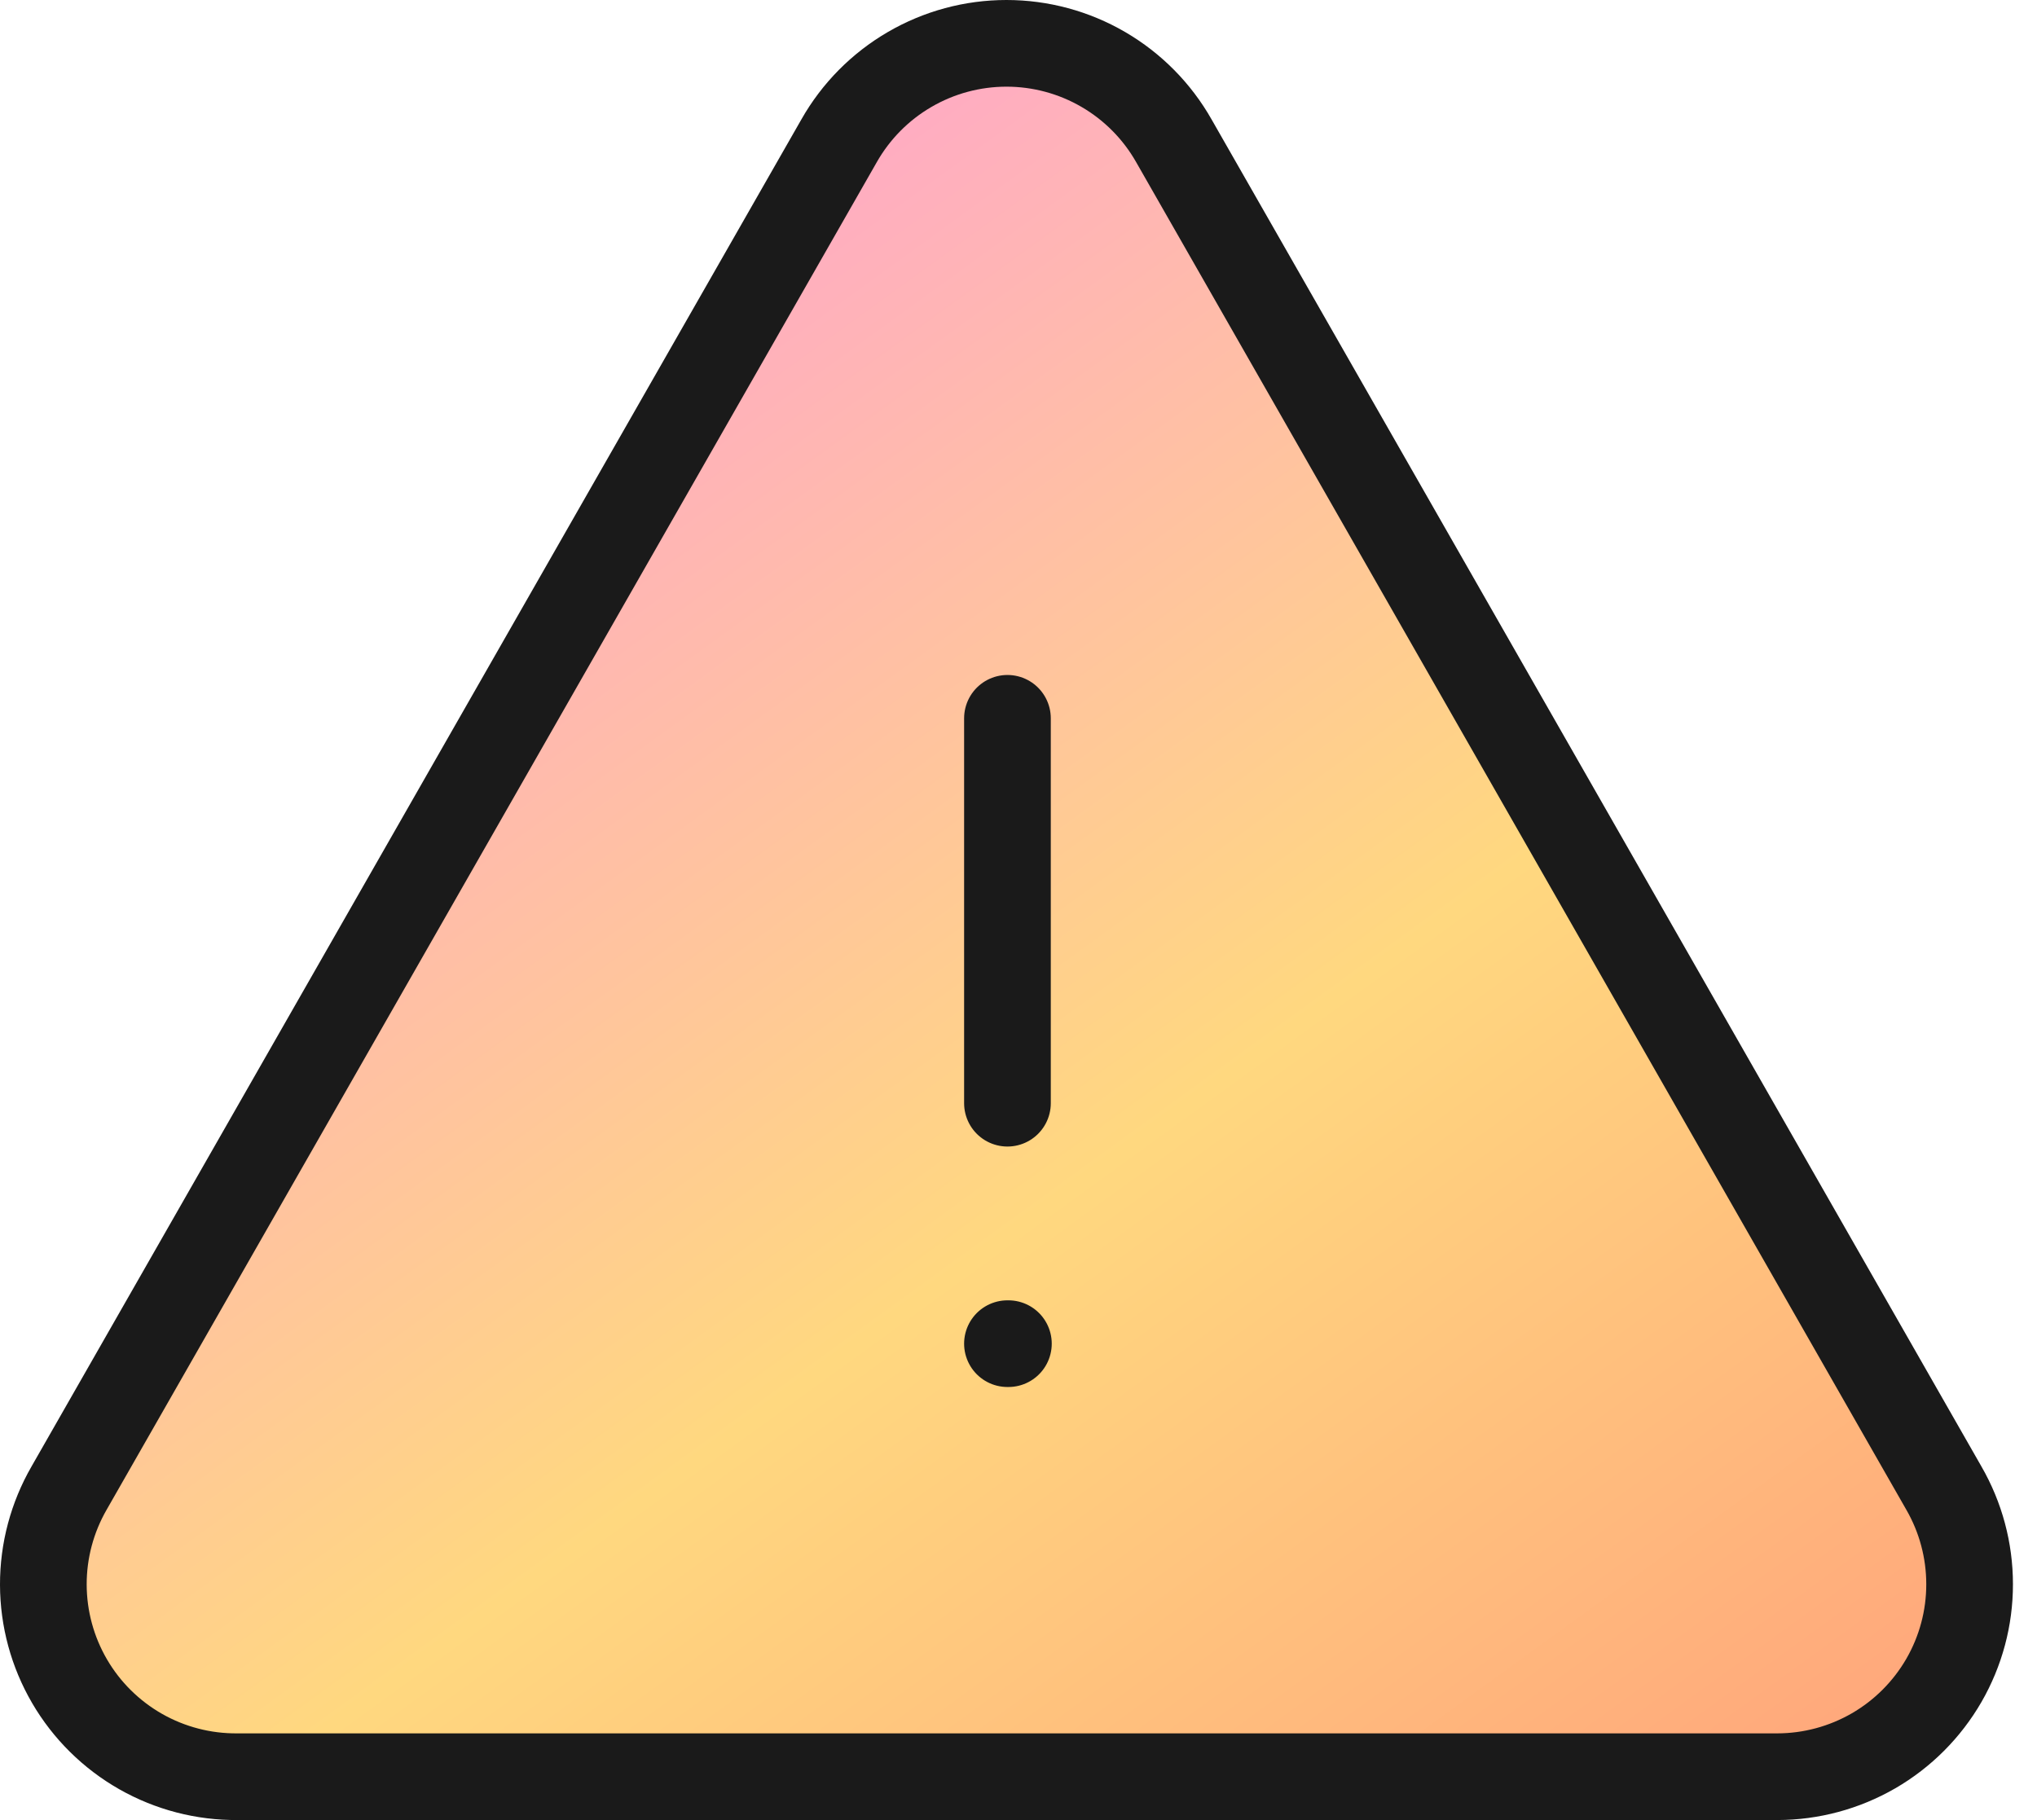 <svg width="47" height="42" viewBox="0 0 47 42" fill="none" xmlns="http://www.w3.org/2000/svg">
<path d="M44.85 34.338L27.086 3.251C26.699 2.568 26.137 1.999 25.459 1.604C24.78 1.208 24.008 1 23.223 1C22.437 1 21.666 1.208 20.987 1.604C20.308 1.999 19.746 2.568 19.359 3.251L1.595 34.338C1.204 35.016 0.998 35.786 1 36.569C1.002 37.352 1.21 38.12 1.605 38.797C1.999 39.473 2.566 40.033 3.246 40.42C3.927 40.807 4.698 41.007 5.481 41H41.009C41.788 40.999 42.553 40.793 43.228 40.403C43.902 40.013 44.462 39.452 44.852 38.777C45.241 38.102 45.446 37.337 45.445 36.558C45.445 35.779 45.24 35.013 44.85 34.338Z" fill="url(#paint0_linear_394_653)" stroke="#1A1A1A" stroke-width="2" stroke-linecap="round" stroke-linejoin="round"/>
<path d="M23.245 16.576V25.458M23.245 31.007H23.267" stroke="#1A1A1A" stroke-width="2" stroke-linecap="round" stroke-linejoin="round"/>
<defs>
<linearGradient id="paint0_linear_394_653" x1="5.445" y1="1" x2="42.112" y2="51.557" gradientUnits="userSpaceOnUse">
<stop stop-color="#FF98E1"/>
<stop offset="0.524" stop-color="#FFD87F"/>
<stop offset="1" stop-color="#FF937A"/>
</linearGradient>
</defs>
</svg>
